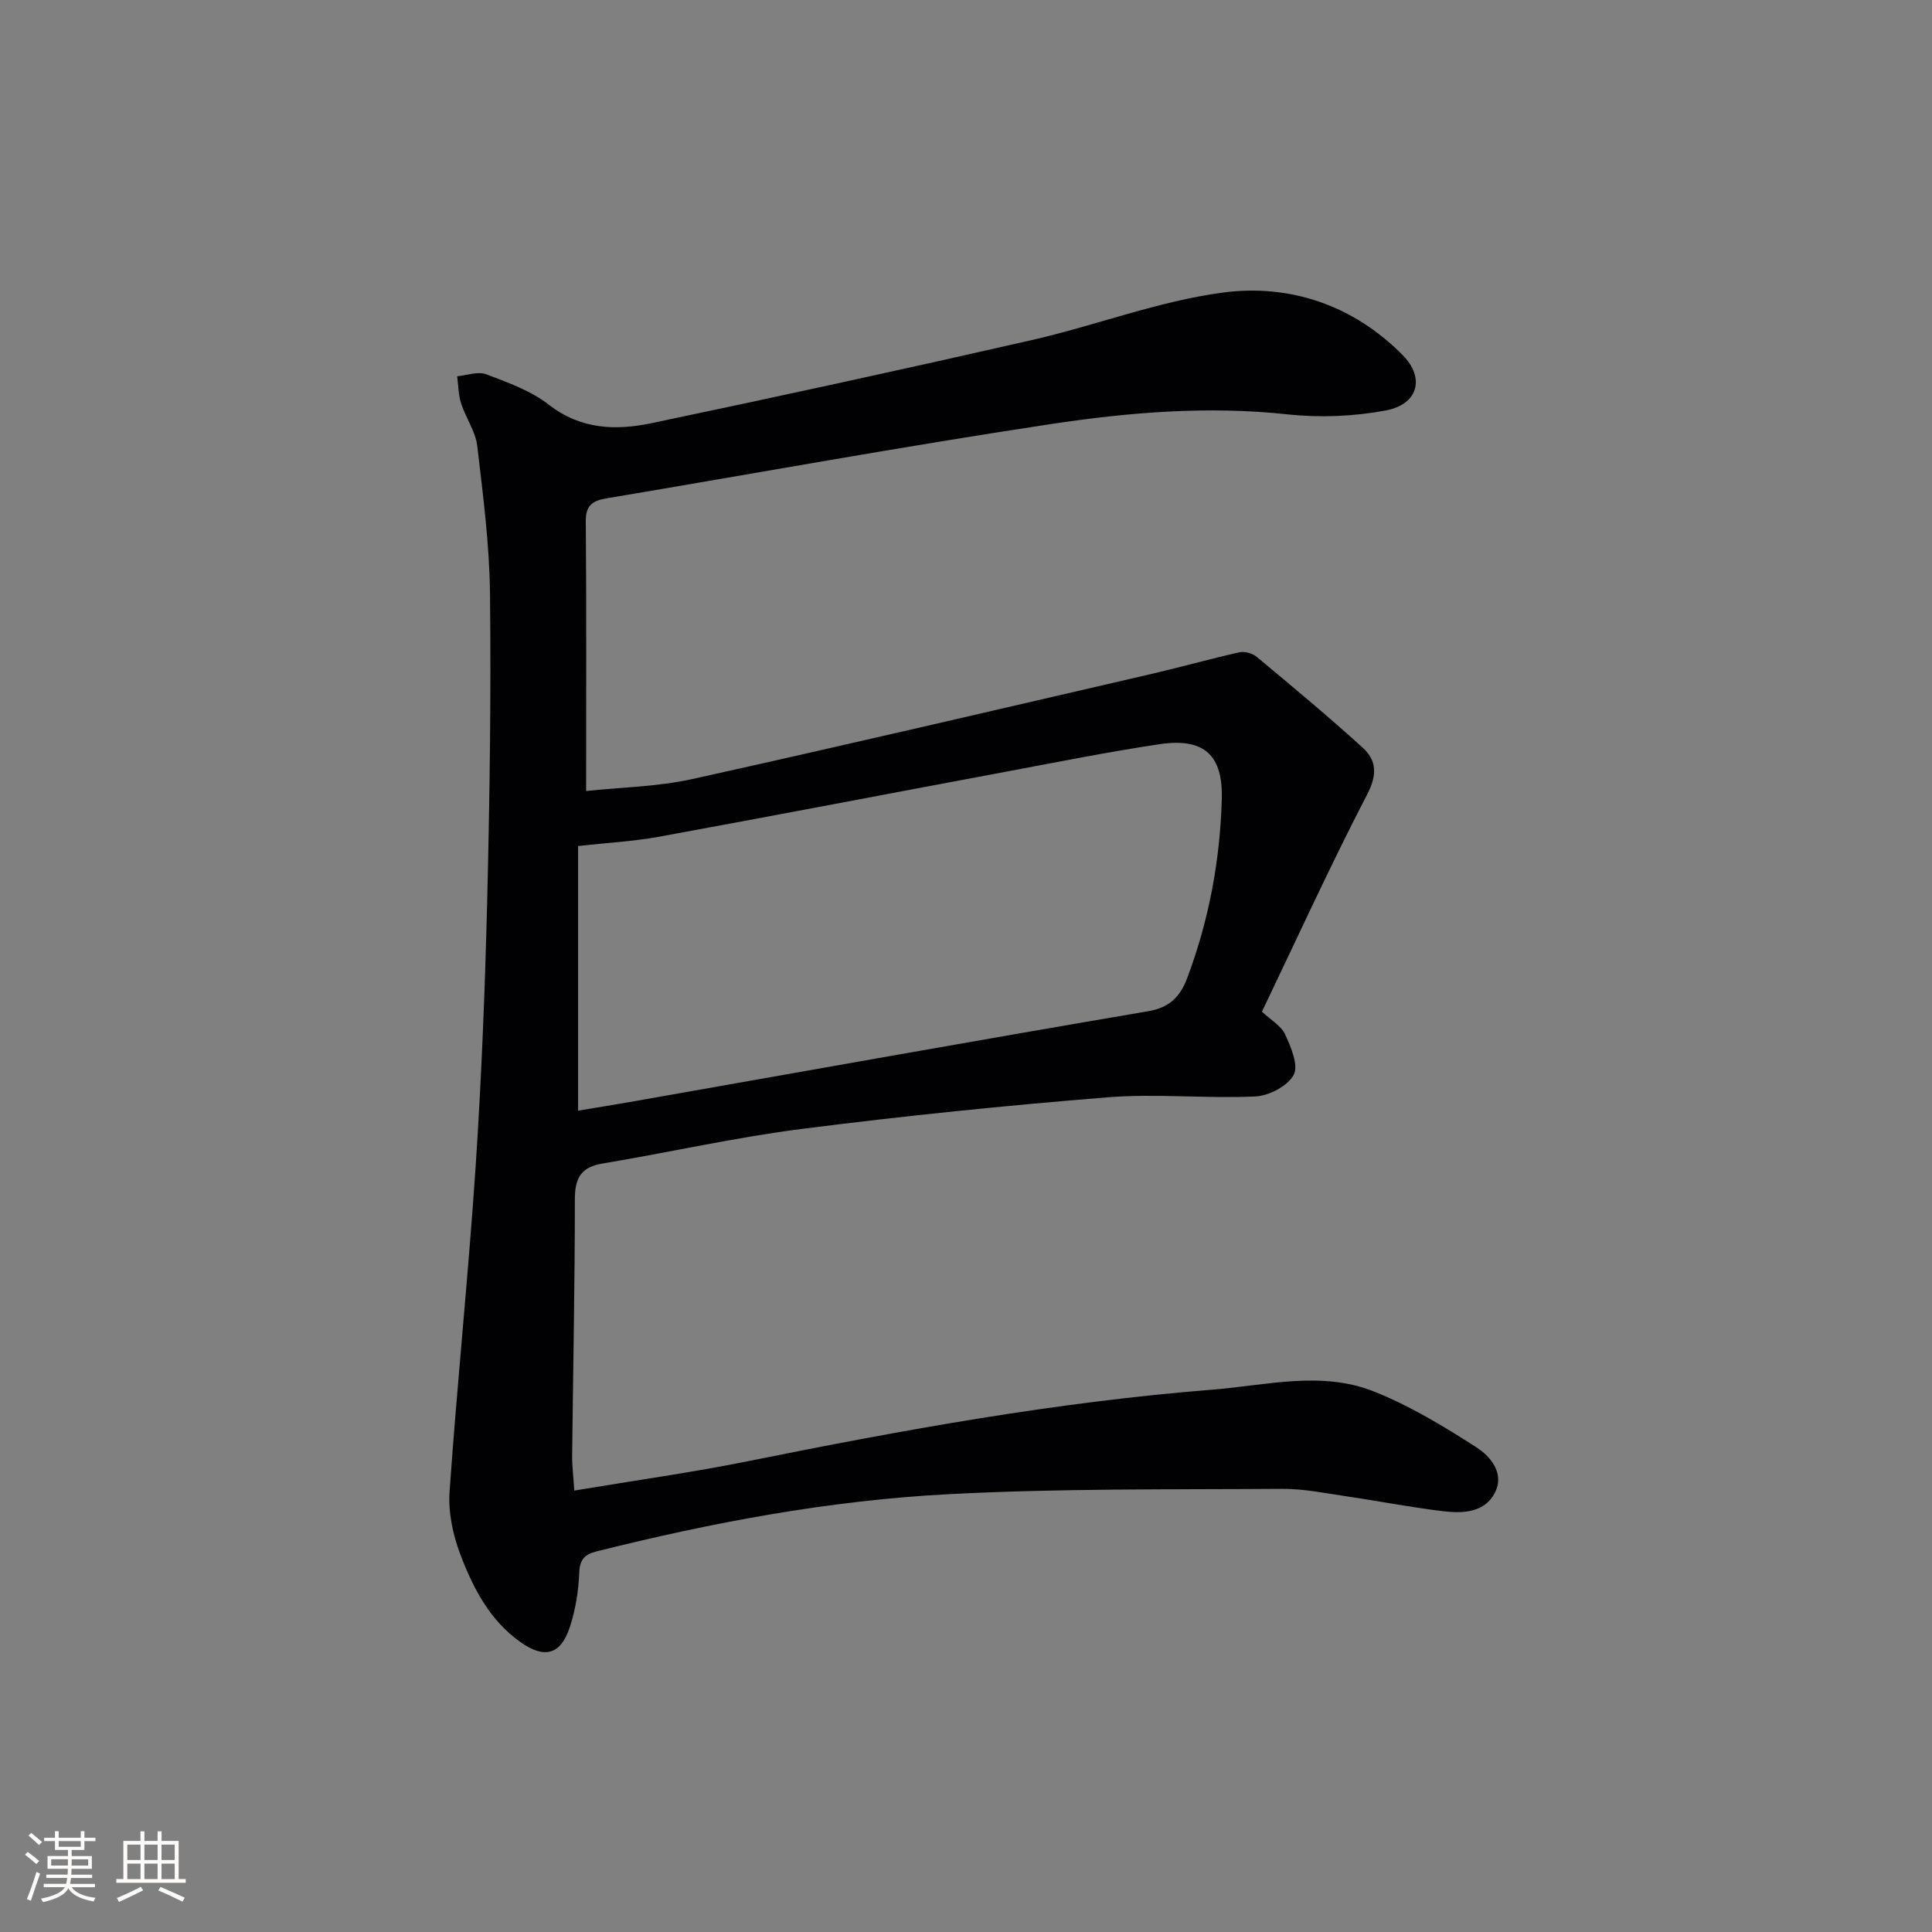 <svg enable-background="new 0 0 400 400" viewBox="0 0 400 400" xmlns="http://www.w3.org/2000/svg"><rect x="0" y="0" width="400" height="400" fill="#808080" stroke="none"/><path d="m118.9 308.61c12.65-2.12 24.48-3.76 36.15-6.12 31.74-6.41 63.55-12.2 95.89-14.77 11.23-.89 22.6-3.96 33.51.37 7.44 2.95 14.45 7.21 21.22 11.56 2.88 1.85 5.87 5.33 3.86 9.35-2.07 4.13-6.54 4.37-10.56 3.9-6.75-.79-13.44-2.11-20.18-3.1-4.43-.65-8.89-1.58-13.34-1.55-23.1.16-46.24-.11-69.3 1.12-24.56 1.3-48.75 5.84-72.63 11.83-2.35.59-3.48 1.57-3.59 4.35-.14 3.77-.76 7.64-1.92 11.22-1.88 5.84-5.26 6.74-10.23 3.23-6.42-4.54-9.86-11.27-12.51-18.27-1.52-4.03-2.49-8.66-2.19-12.92 1.56-22.37 3.88-44.69 5.38-67.07 1.23-18.42 1.95-36.88 2.41-55.33.52-21.13.81-42.27.58-63.4-.11-10.26-1.44-20.52-2.65-30.73-.36-3-2.37-5.76-3.32-8.73-.58-1.79-.58-3.76-.83-5.65 2.02-.18 4.31-1.06 6.02-.41 4.49 1.7 9.24 3.41 12.96 6.3 6.62 5.15 13.86 5.37 21.23 3.83 26.28-5.51 52.53-11.23 78.71-17.2 13.26-3.02 26.18-8.05 39.56-9.84 13.91-1.86 27.07 2.61 37.27 12.93 4.71 4.77 3.18 10.22-3.48 11.47-6.6 1.24-13.63 1.53-20.31.81-16.57-1.79-32.99-.42-49.23 2.04-30.64 4.63-61.13 10.2-91.7 15.33-2.78.47-4.43 1.28-4.4 4.67.15 18.32.07 36.64.07 55.94 7.29-.78 14.76-.88 21.91-2.46 31.74-7.02 63.39-14.44 95.06-21.76 6.12-1.42 12.17-3.14 18.3-4.5 1.09-.24 2.7.22 3.58.95 7.39 6.16 14.8 12.32 21.92 18.79 2.9 2.64 3.06 5.59.94 9.68-7.63 14.72-14.53 29.83-21.79 44.99 1.8 1.69 3.96 2.89 4.8 4.7 1.21 2.63 2.83 6.45 1.77 8.39-1.26 2.31-5.12 4.33-7.95 4.46-10.14.47-20.37-.63-30.47.17-21.18 1.7-42.34 3.86-63.42 6.55-13.81 1.76-27.44 4.86-41.18 7.15-4.48.74-5.8 2.95-5.8 7.36 0 17.64-.37 35.27-.56 52.91-.05 2.09.23 4.22.44 7.46zm.79-78.66c3.97-.66 7.89-1.29 11.8-1.98 35.41-6.24 70.8-12.58 106.25-18.61 4.51-.77 6.64-3.09 8.07-6.9 4.48-11.91 6.78-24.27 7.15-36.95.27-9.16-3.65-12.8-12.83-11.44-10.48 1.56-20.88 3.65-31.3 5.6-24.14 4.51-48.25 9.15-72.4 13.57-5.31.97-10.74 1.25-16.74 1.92z" fill="#010104"/><g fill="#fcfbfa"><path d="m5.17 384 .55-.58c.85.61 1.65 1.24 2.4 1.87l-.59.64c-.83-.73-1.62-1.38-2.36-1.93m1.22 9.53-.82-.34c.71-1.76 1.37-3.64 1.98-5.63.24.13.5.25.76.36-.6 1.67-1.24 3.54-1.92 5.61m-.5-13.5.57-.54c.56.44 1.31 1.06 2.26 1.87l-.64.64c-.68-.66-1.41-1.32-2.19-1.97m3.25.46h2.24v-1.36h.77v1.36h4.57v-1.36h.76v1.36h2.28v.69h-2.28v1.84h-2.64v1.26h4.18v2.64h-4.21c0 .45-.02.86-.05 1.21h4.32v.69h-4.38c-.04.34-.1.75-.19 1.22h5.15v.69h-4.82c.87 1.19 2.51 1.92 4.93 2.19-.17.31-.3.57-.37.76-2.77-.49-4.52-1.41-5.26-2.76-.56 1.26-2.3 2.23-5.24 2.9-.12-.25-.26-.48-.43-.72 2.73-.55 4.38-1.34 4.96-2.38h-4.38v-.69h4.65c.1-.38.17-.79.21-1.22h-4.32v-.69h4.4c.03-.34.05-.75.05-1.21h-4.2v-2.64h4.23v-1.26h-2.69v-1.84h-2.24zm1.46 4.46v1.29h3.45c.01-.4.02-.57.01-.53v-.32-.45h-3.46zm1.55-2.59h4.57v-1.19h-4.57zm6.11 2.59h-3.42v.77c-.01.19-.01.37-.02.53h3.44z"/><path d="m32.63 379.16h.82v1.98h3.54v7.89h1.46v.78h-14.37v-.78h1.46v-7.89h3.54v-1.98h.82v1.98h2.73zm-3.49 11.48.5.73c-1.61.82-3.28 1.63-5 2.41-.13-.27-.28-.55-.44-.82 1.75-.72 3.4-1.49 4.94-2.32m-2.78-5.55h2.73v-3.18h-2.73zm0 3.95h2.73v-3.2h-2.73zm3.54-3.95h2.73v-3.18h-2.73zm0 3.95h2.73v-3.2h-2.73zm7.89 4.68c-1.84-.92-3.51-1.7-5.02-2.32l.45-.73c1.89.8 3.57 1.55 5.04 2.23zm-1.62-11.81h-2.73v3.18h2.73zm-2.73 7.13h2.73v-3.2h-2.73z"/></g></svg>